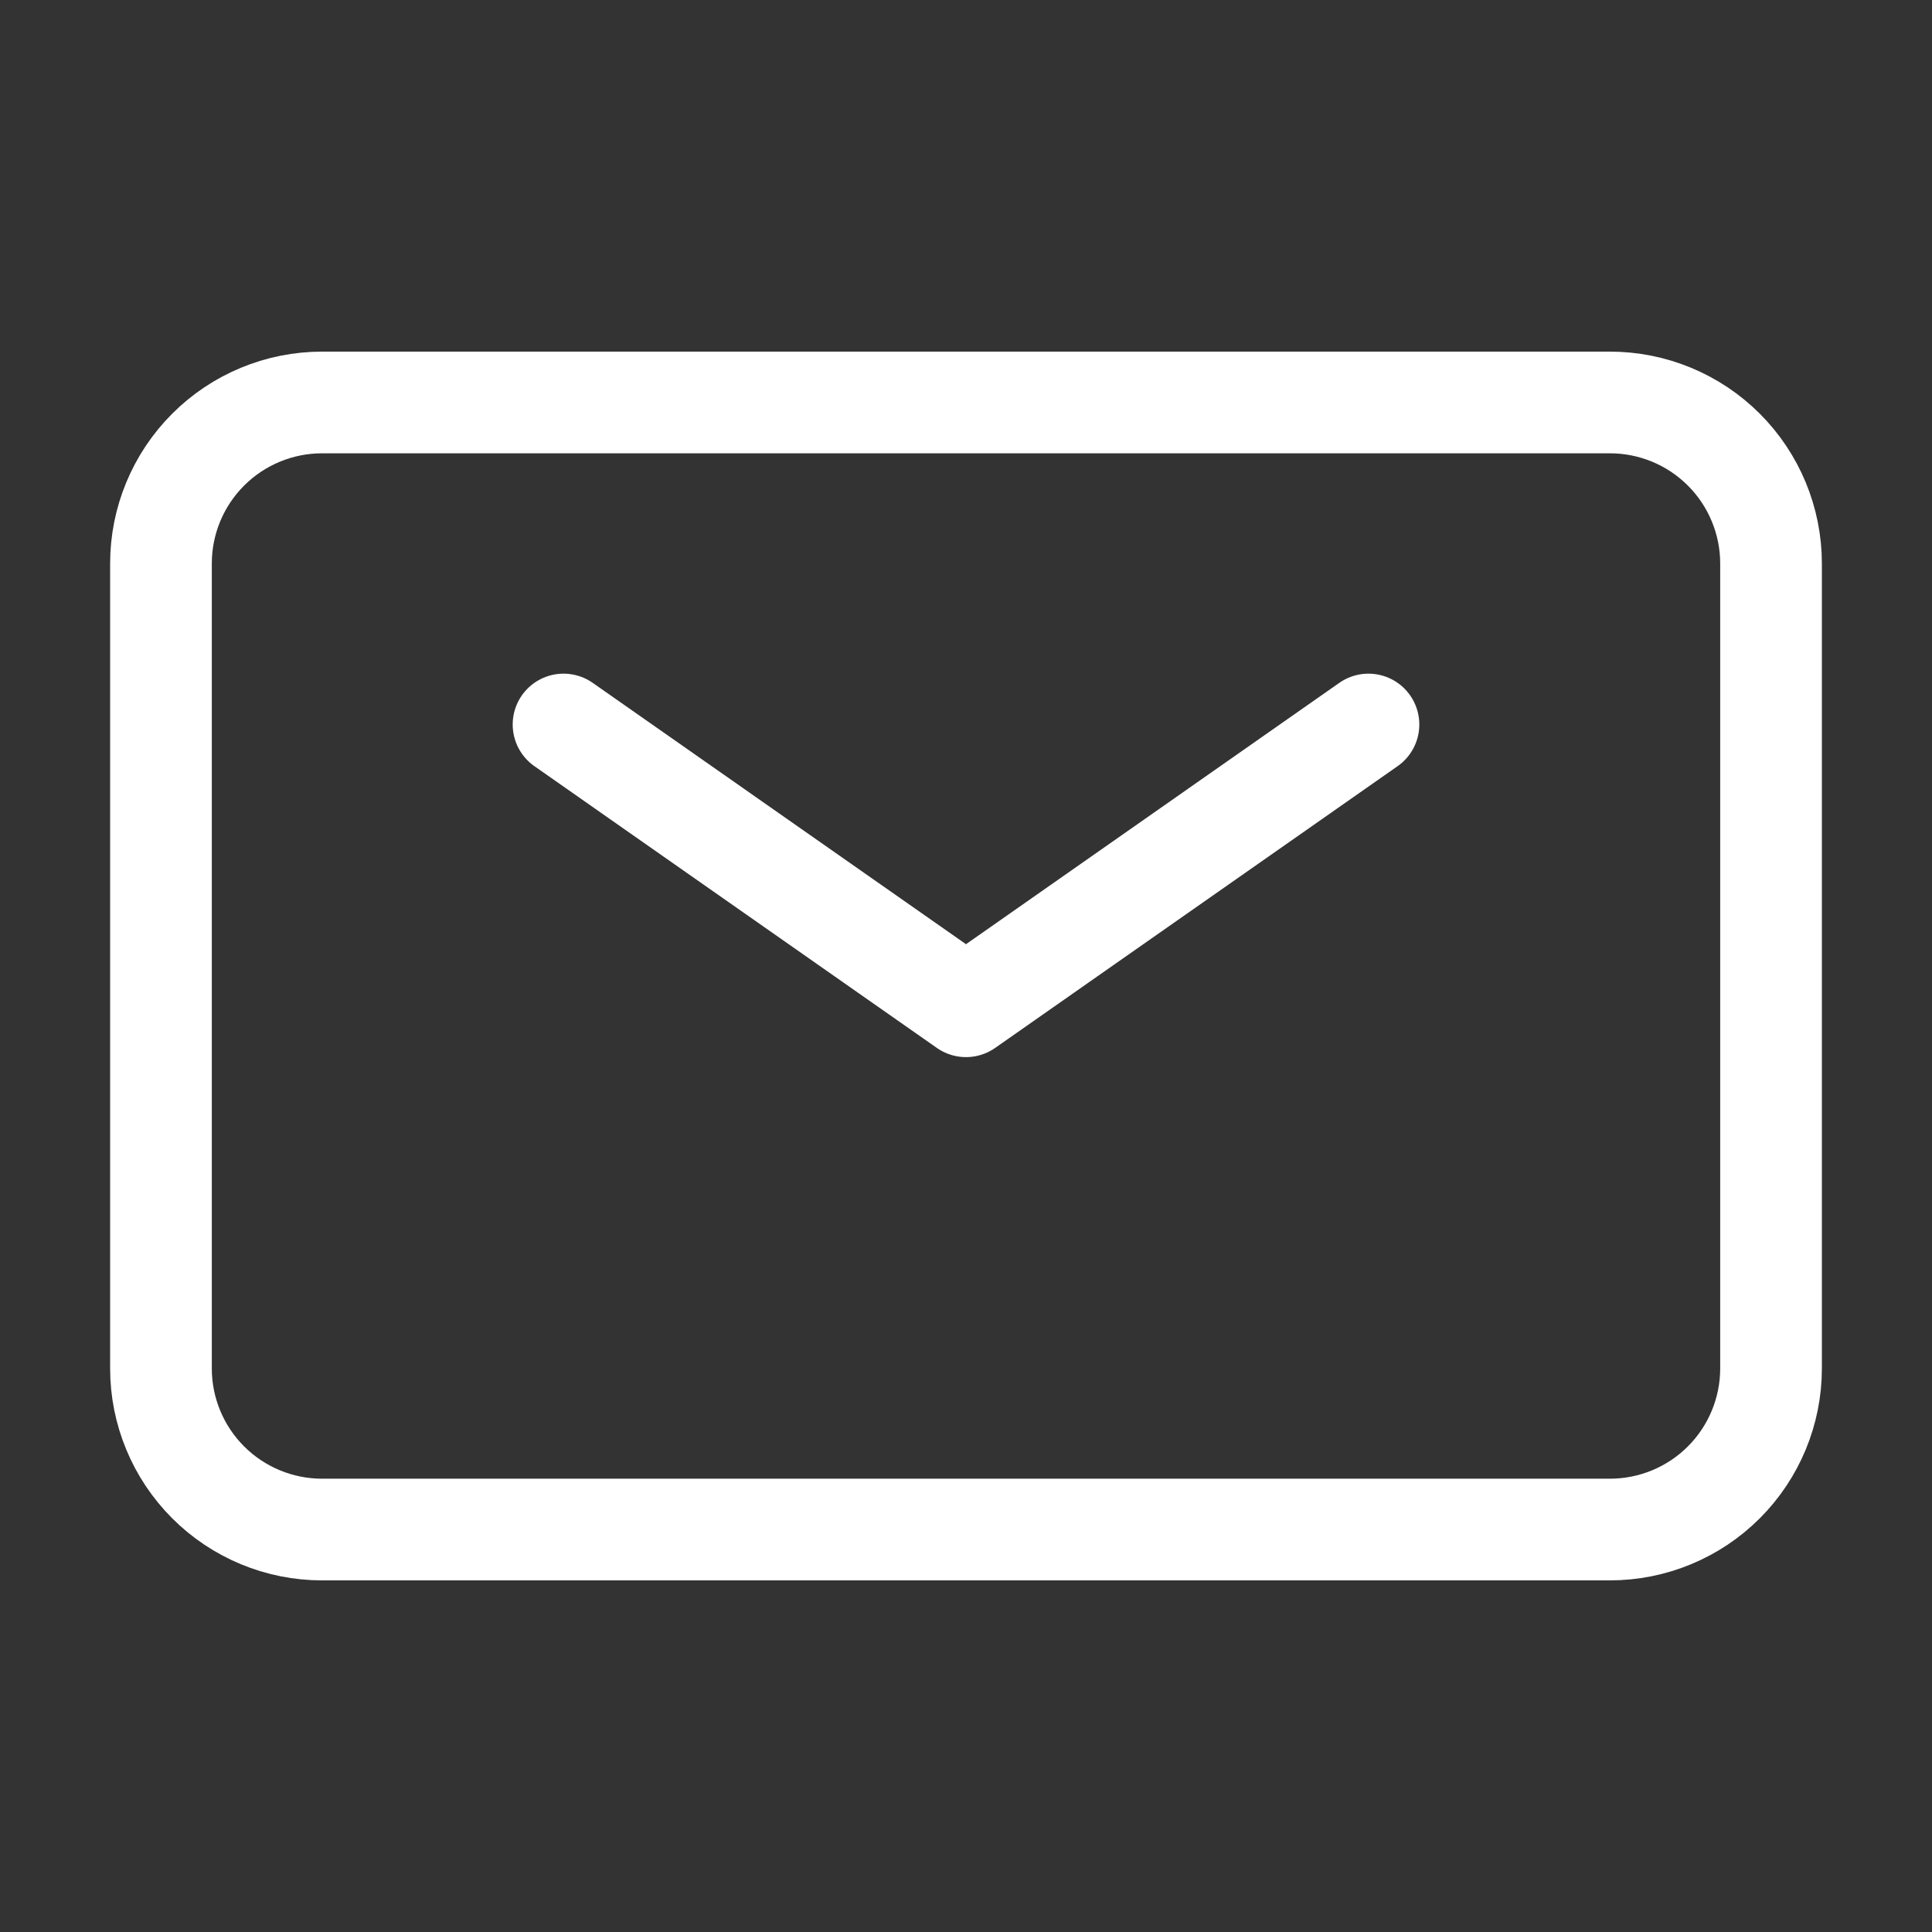 <svg width="19" height="19" viewBox="0 0 19 19" fill="none" xmlns="http://www.w3.org/2000/svg">
<rect x="0" y="0" width="19" height="19" fill="#333333" stroke="none"/>
<path d="M5.542 7.125L9.5 9.896L13.458 7.125" stroke="white" stroke-linecap="round" stroke-linejoin="round"/>
<path d="M1.583 13.458V5.542C1.583 5.122 1.75 4.719 2.047 4.422C2.344 4.125 2.747 3.958 3.167 3.958H15.833C16.253 3.958 16.656 4.125 16.953 4.422C17.25 4.719 17.417 5.122 17.417 5.542V13.458C17.417 13.878 17.25 14.281 16.953 14.578C16.656 14.875 16.253 15.042 15.833 15.042H3.167C2.747 15.042 2.344 14.875 2.047 14.578C1.75 14.281 1.583 13.878 1.583 13.458Z" stroke="white"/>
</svg>
